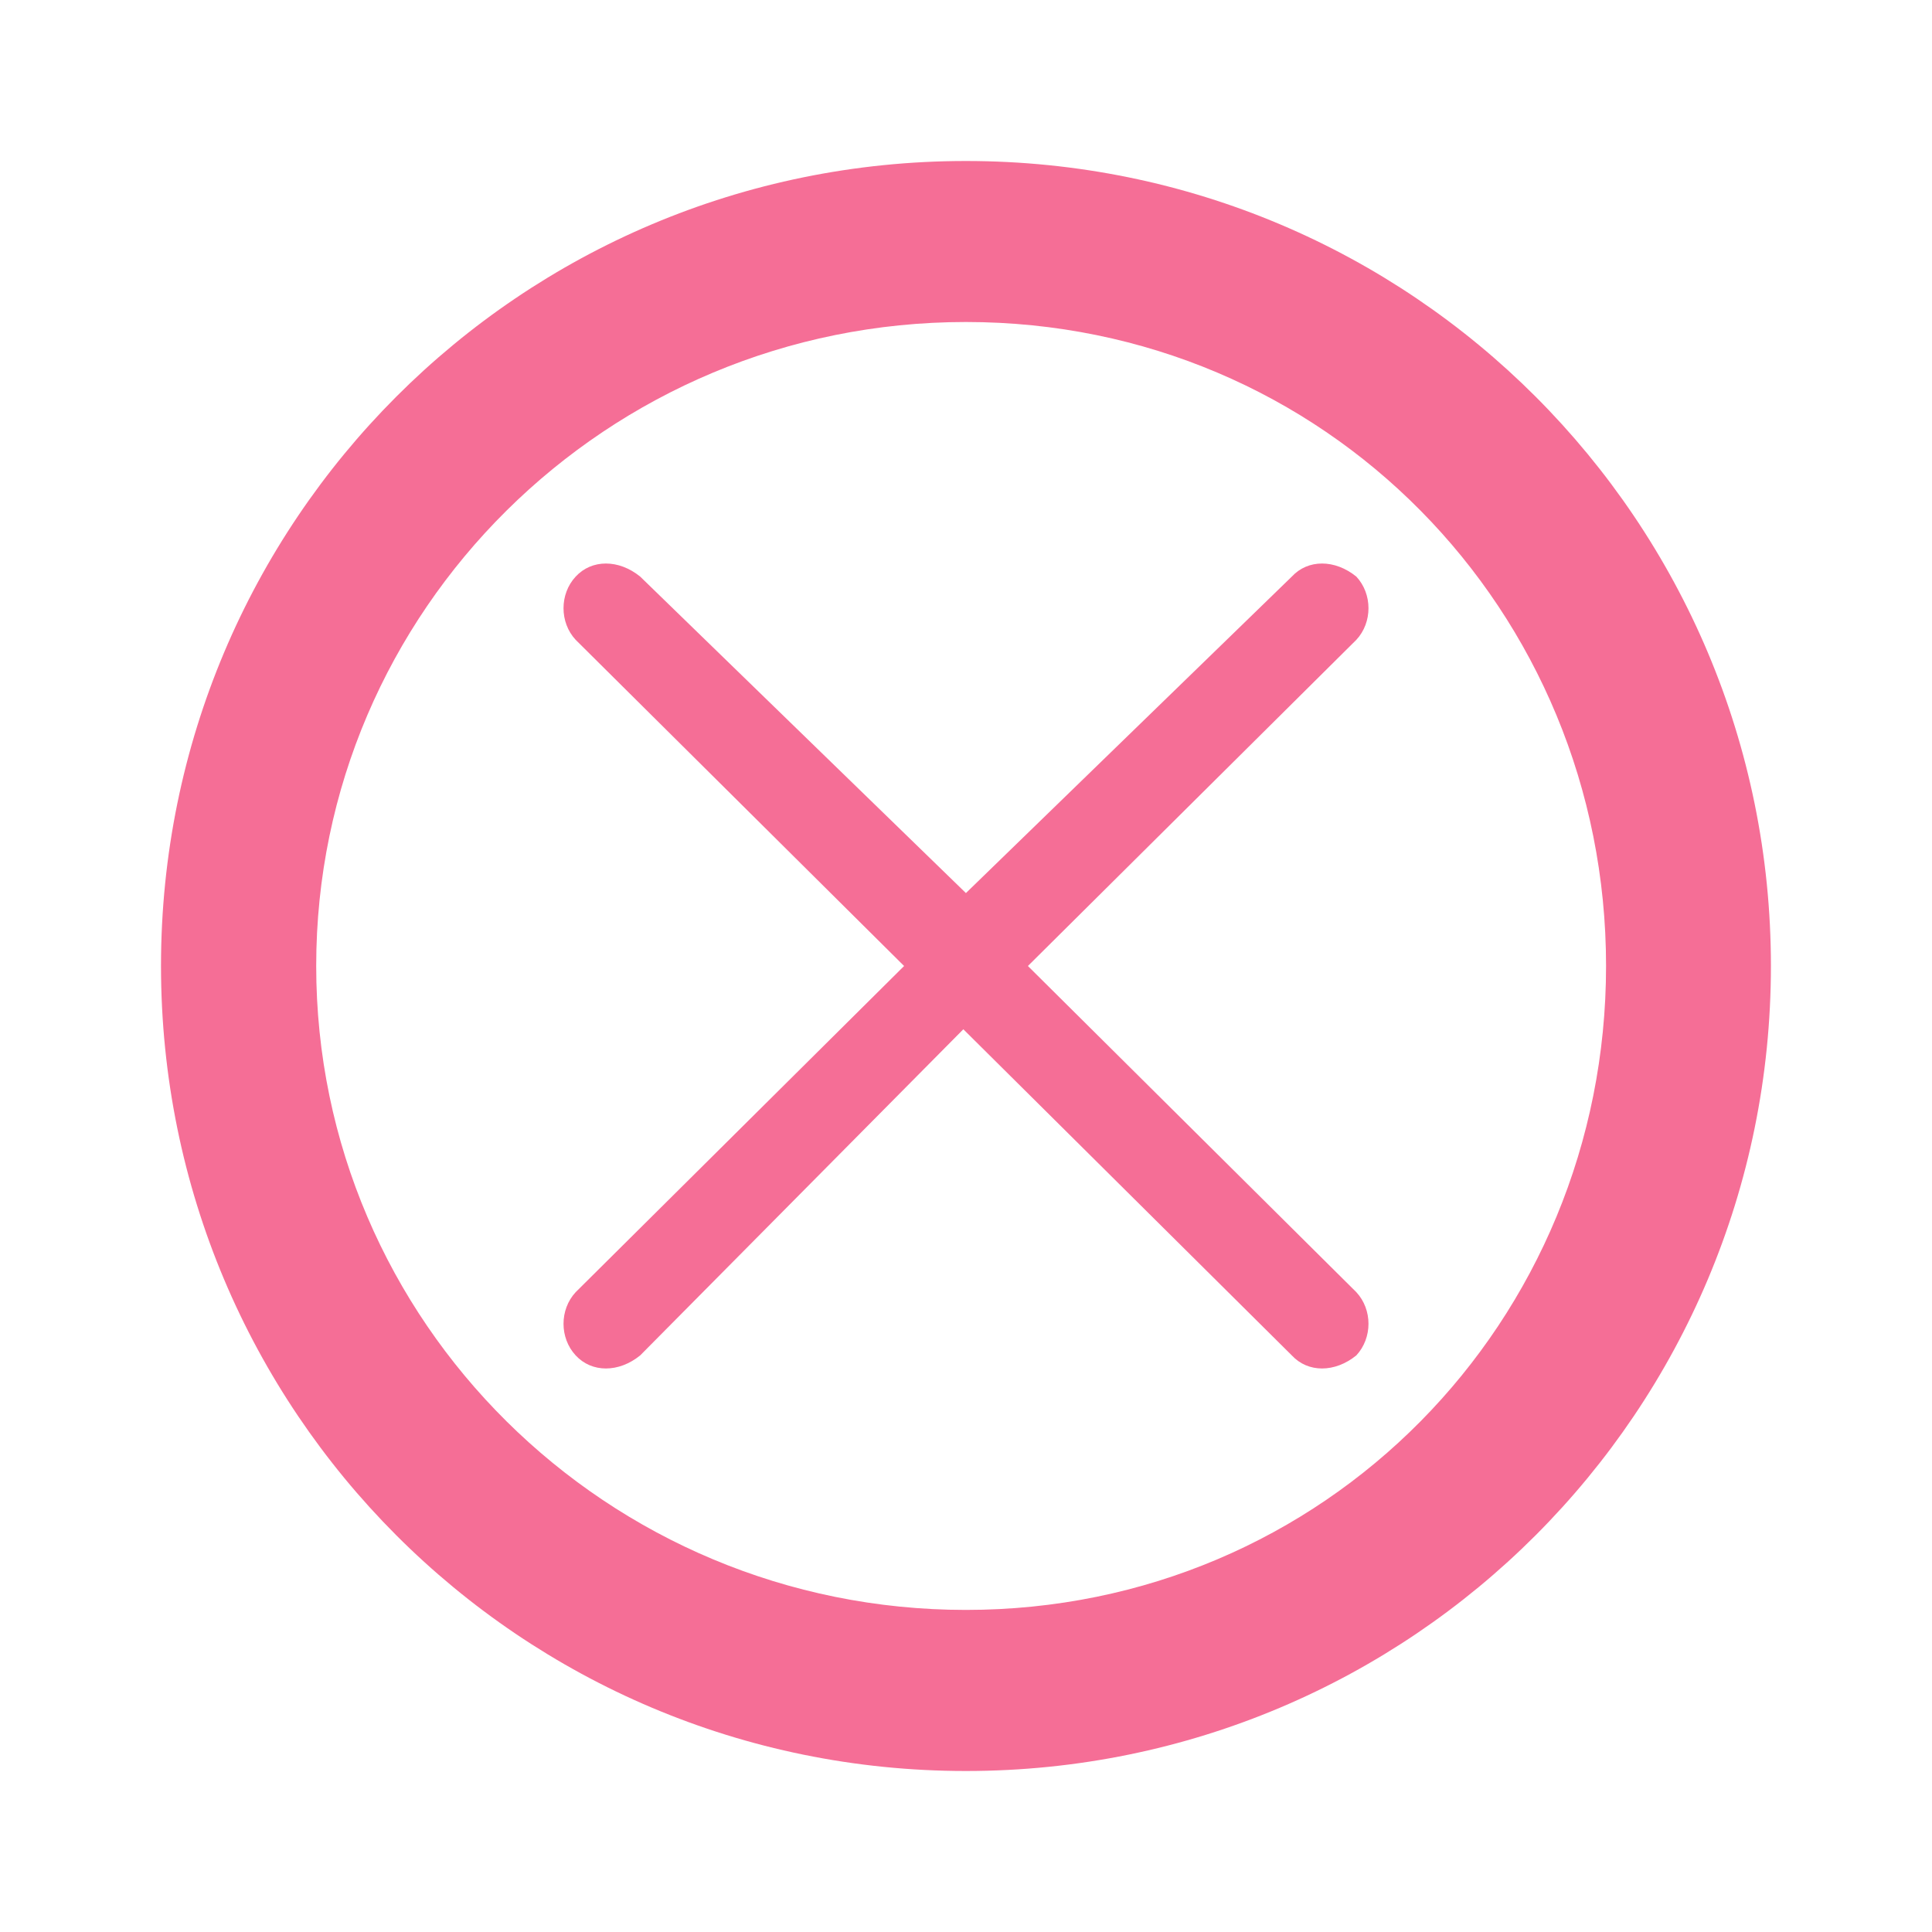 <?xml version="1.0" encoding="UTF-8"?>
<svg width="24px" height="24px" viewBox="0 0 24 24" version="1.1" xmlns="http://www.w3.org/2000/svg" xmlns:xlink="http://www.w3.org/1999/xlink">
    <title>Component/icon/ic_Timezones</title>
    <g id="Component/icon/ic_Timezones" stroke="none" fill="none" fill-rule="evenodd">
        <path d="M16.849,7.948 C17.05,7.732 17.05,7.379 16.849,7.163 C16.582,6.946 16.247,6.946 16.047,7.163 L11.999,11.094 L7.953,7.163 C7.686,6.946 7.351,6.946 7.151,7.163 C6.95,7.379 6.95,7.732 7.151,7.948 L11.231,12 L7.151,16.052 C6.95,16.269 6.95,16.62 7.151,16.837 C7.351,17.054 7.686,17.054 7.953,16.837 L11.967,12.786 L16.047,16.837 C16.247,17.054 16.582,17.054 16.849,16.837 C17.05,16.62 17.05,16.269 16.849,16.052 L12.769,12 L16.849,7.948 Z" id="Path" fill="#F56E96"></path>
        <path d="M11.999,22 C6.458,22 2,17.522 2,11.999 C2,6.477 6.458,2 11.999,2 C17.541,2 21.999,6.477 21.999,11.999 C21.999,17.522 17.541,22 11.999,22 Z M11.999,4 C7.542,4 3.928,7.582 3.928,11.999 C3.928,16.418 7.542,19.999 11.999,19.999 C16.457,19.999 19.951,16.418 19.951,11.999 C19.951,7.582 16.457,4 11.999,4 Z" id="Shape" fill="#F56E96"></path>
    </g>
</svg>